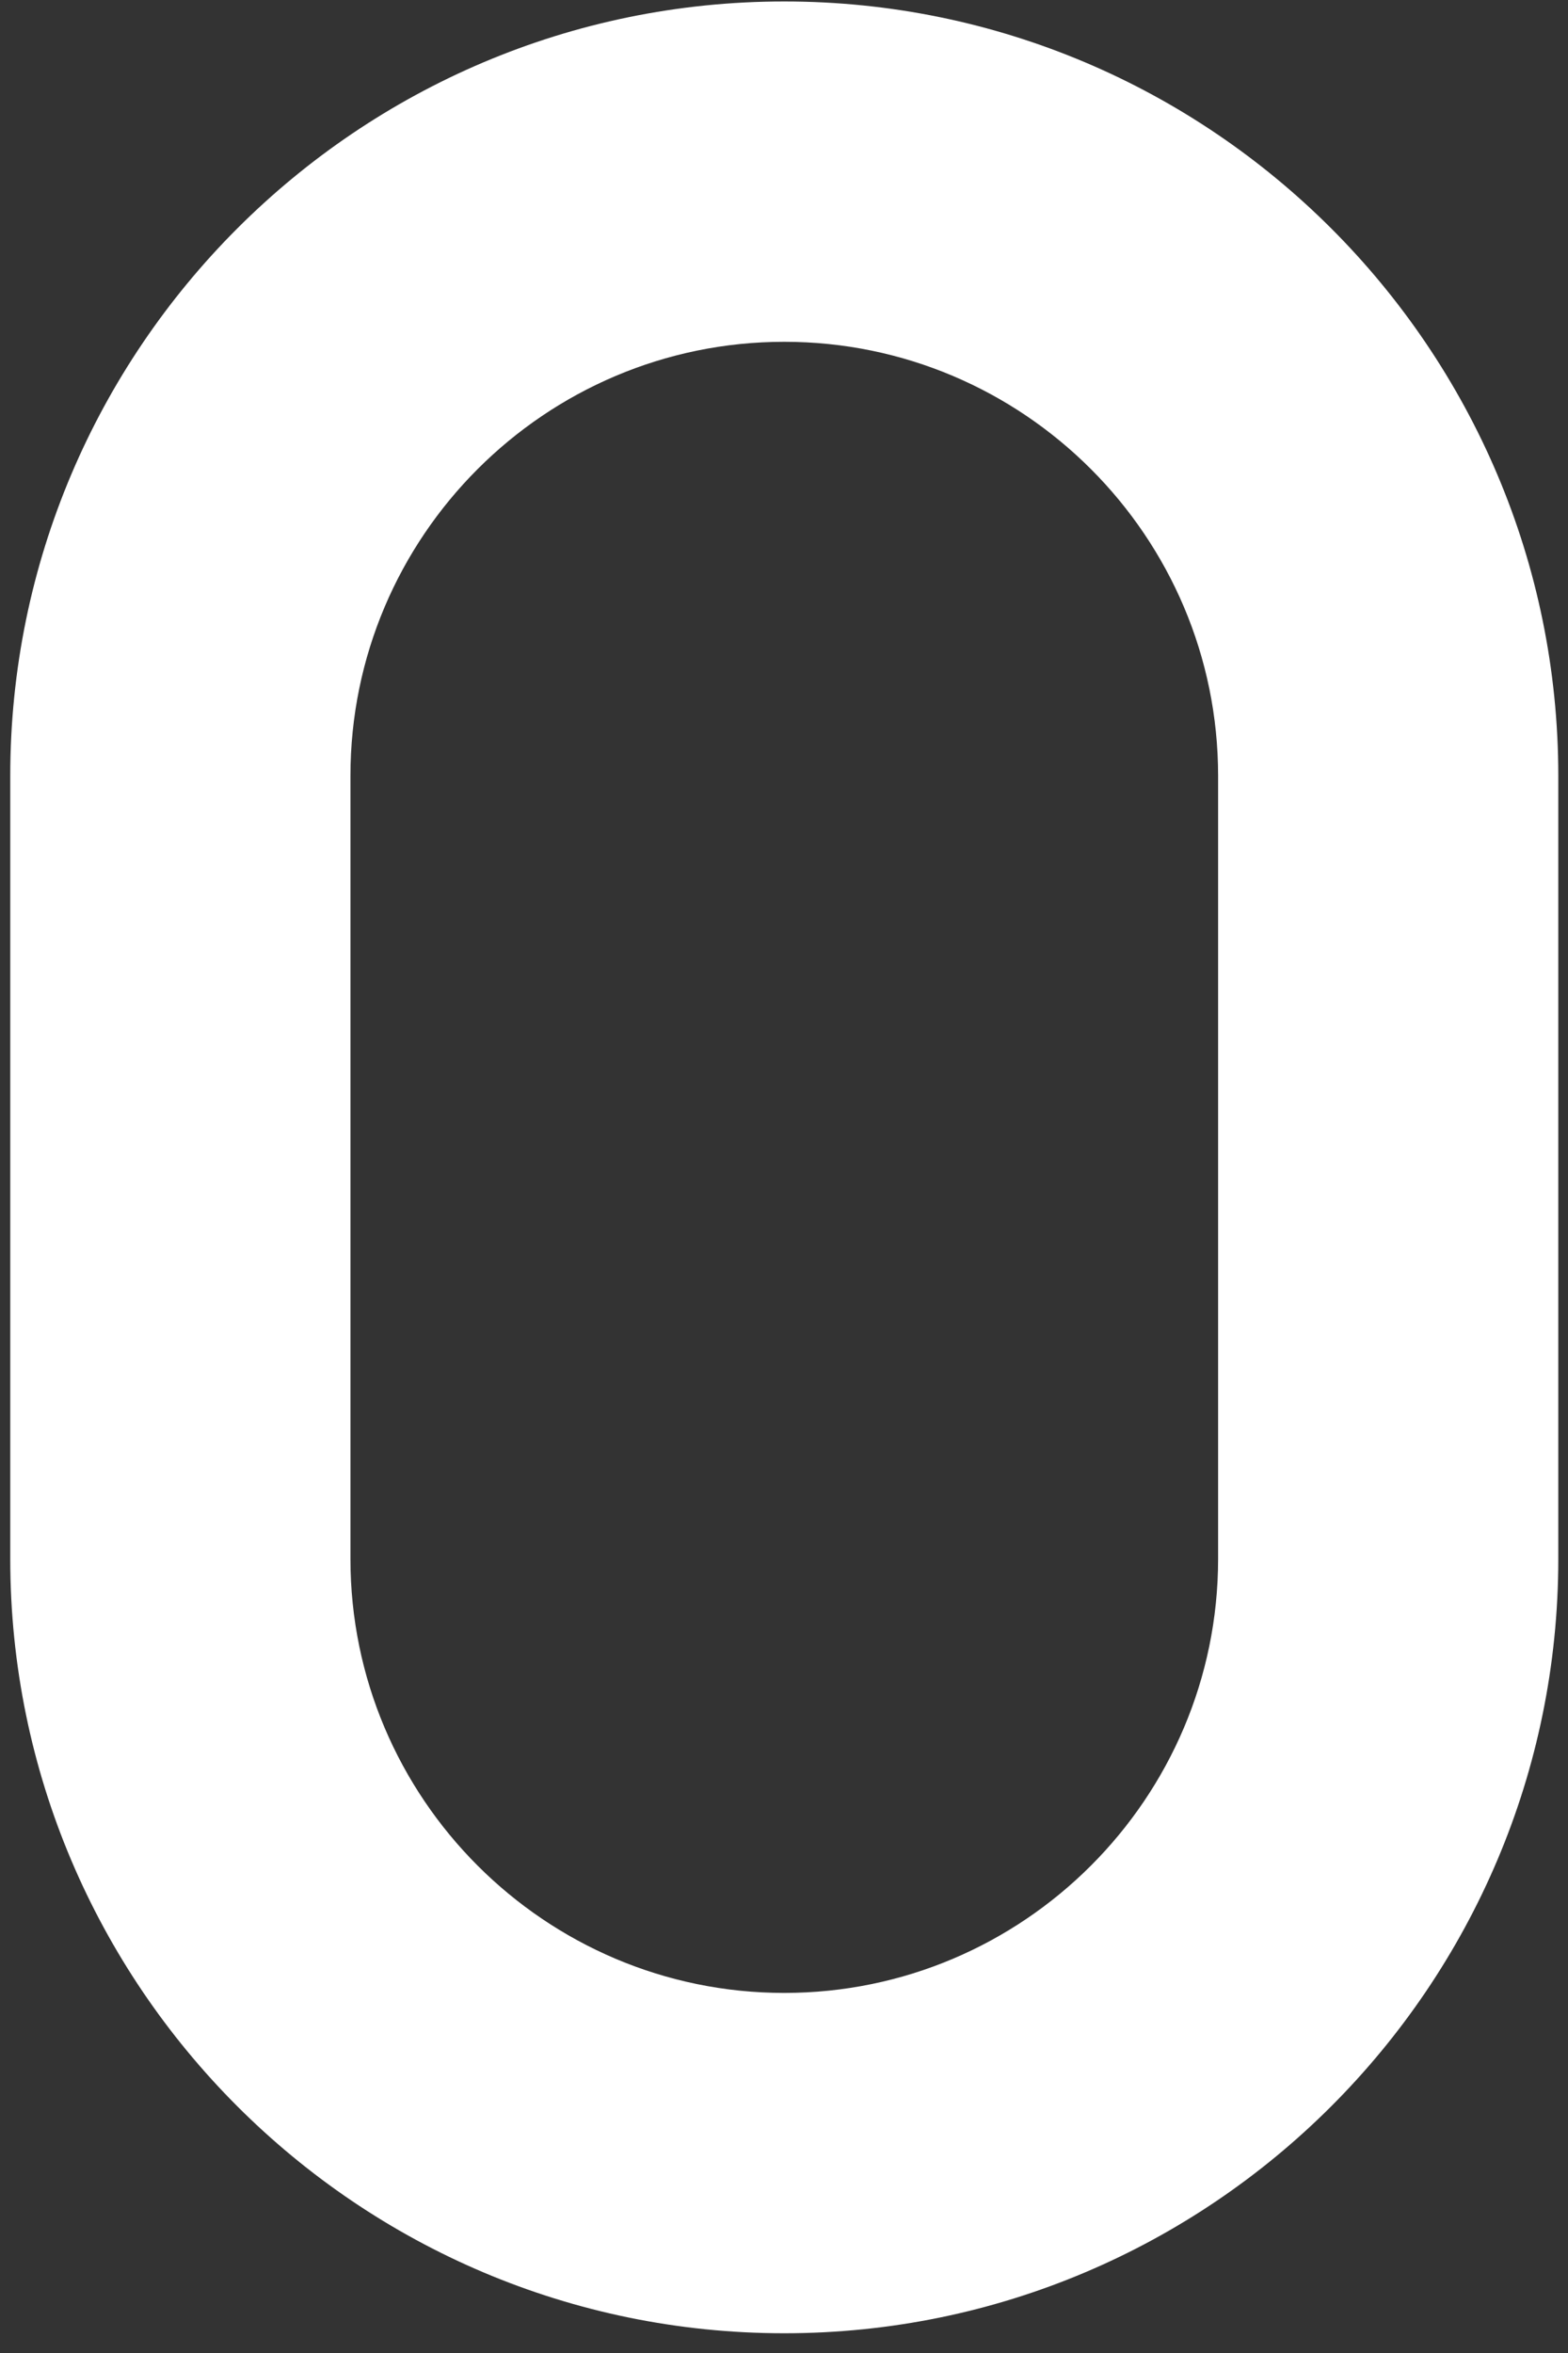 <svg width="74" height="111" viewBox="0 0 74 111" fill="none" xmlns="http://www.w3.org/2000/svg">
<rect x="0" y="0" width="74" height="111" fill="#333333" stroke="none"/>
<path d="M37.013 0.069C16.87 0.069 0.484 16.456 0.484 36.598V73.54C0.484 93.682 16.871 110.069 37.013 110.069C57.154 110.069 73.542 93.682 73.542 73.54V36.598C73.542 16.455 57.155 0.069 37.013 0.069ZM57.487 73.54C57.487 84.829 48.303 94.014 37.013 94.014C25.723 94.014 16.539 84.829 16.539 73.54V36.598C16.539 25.308 25.724 16.124 37.013 16.124C48.302 16.124 57.487 25.308 57.487 36.598V73.54Z" fill="white"/>
</svg>
